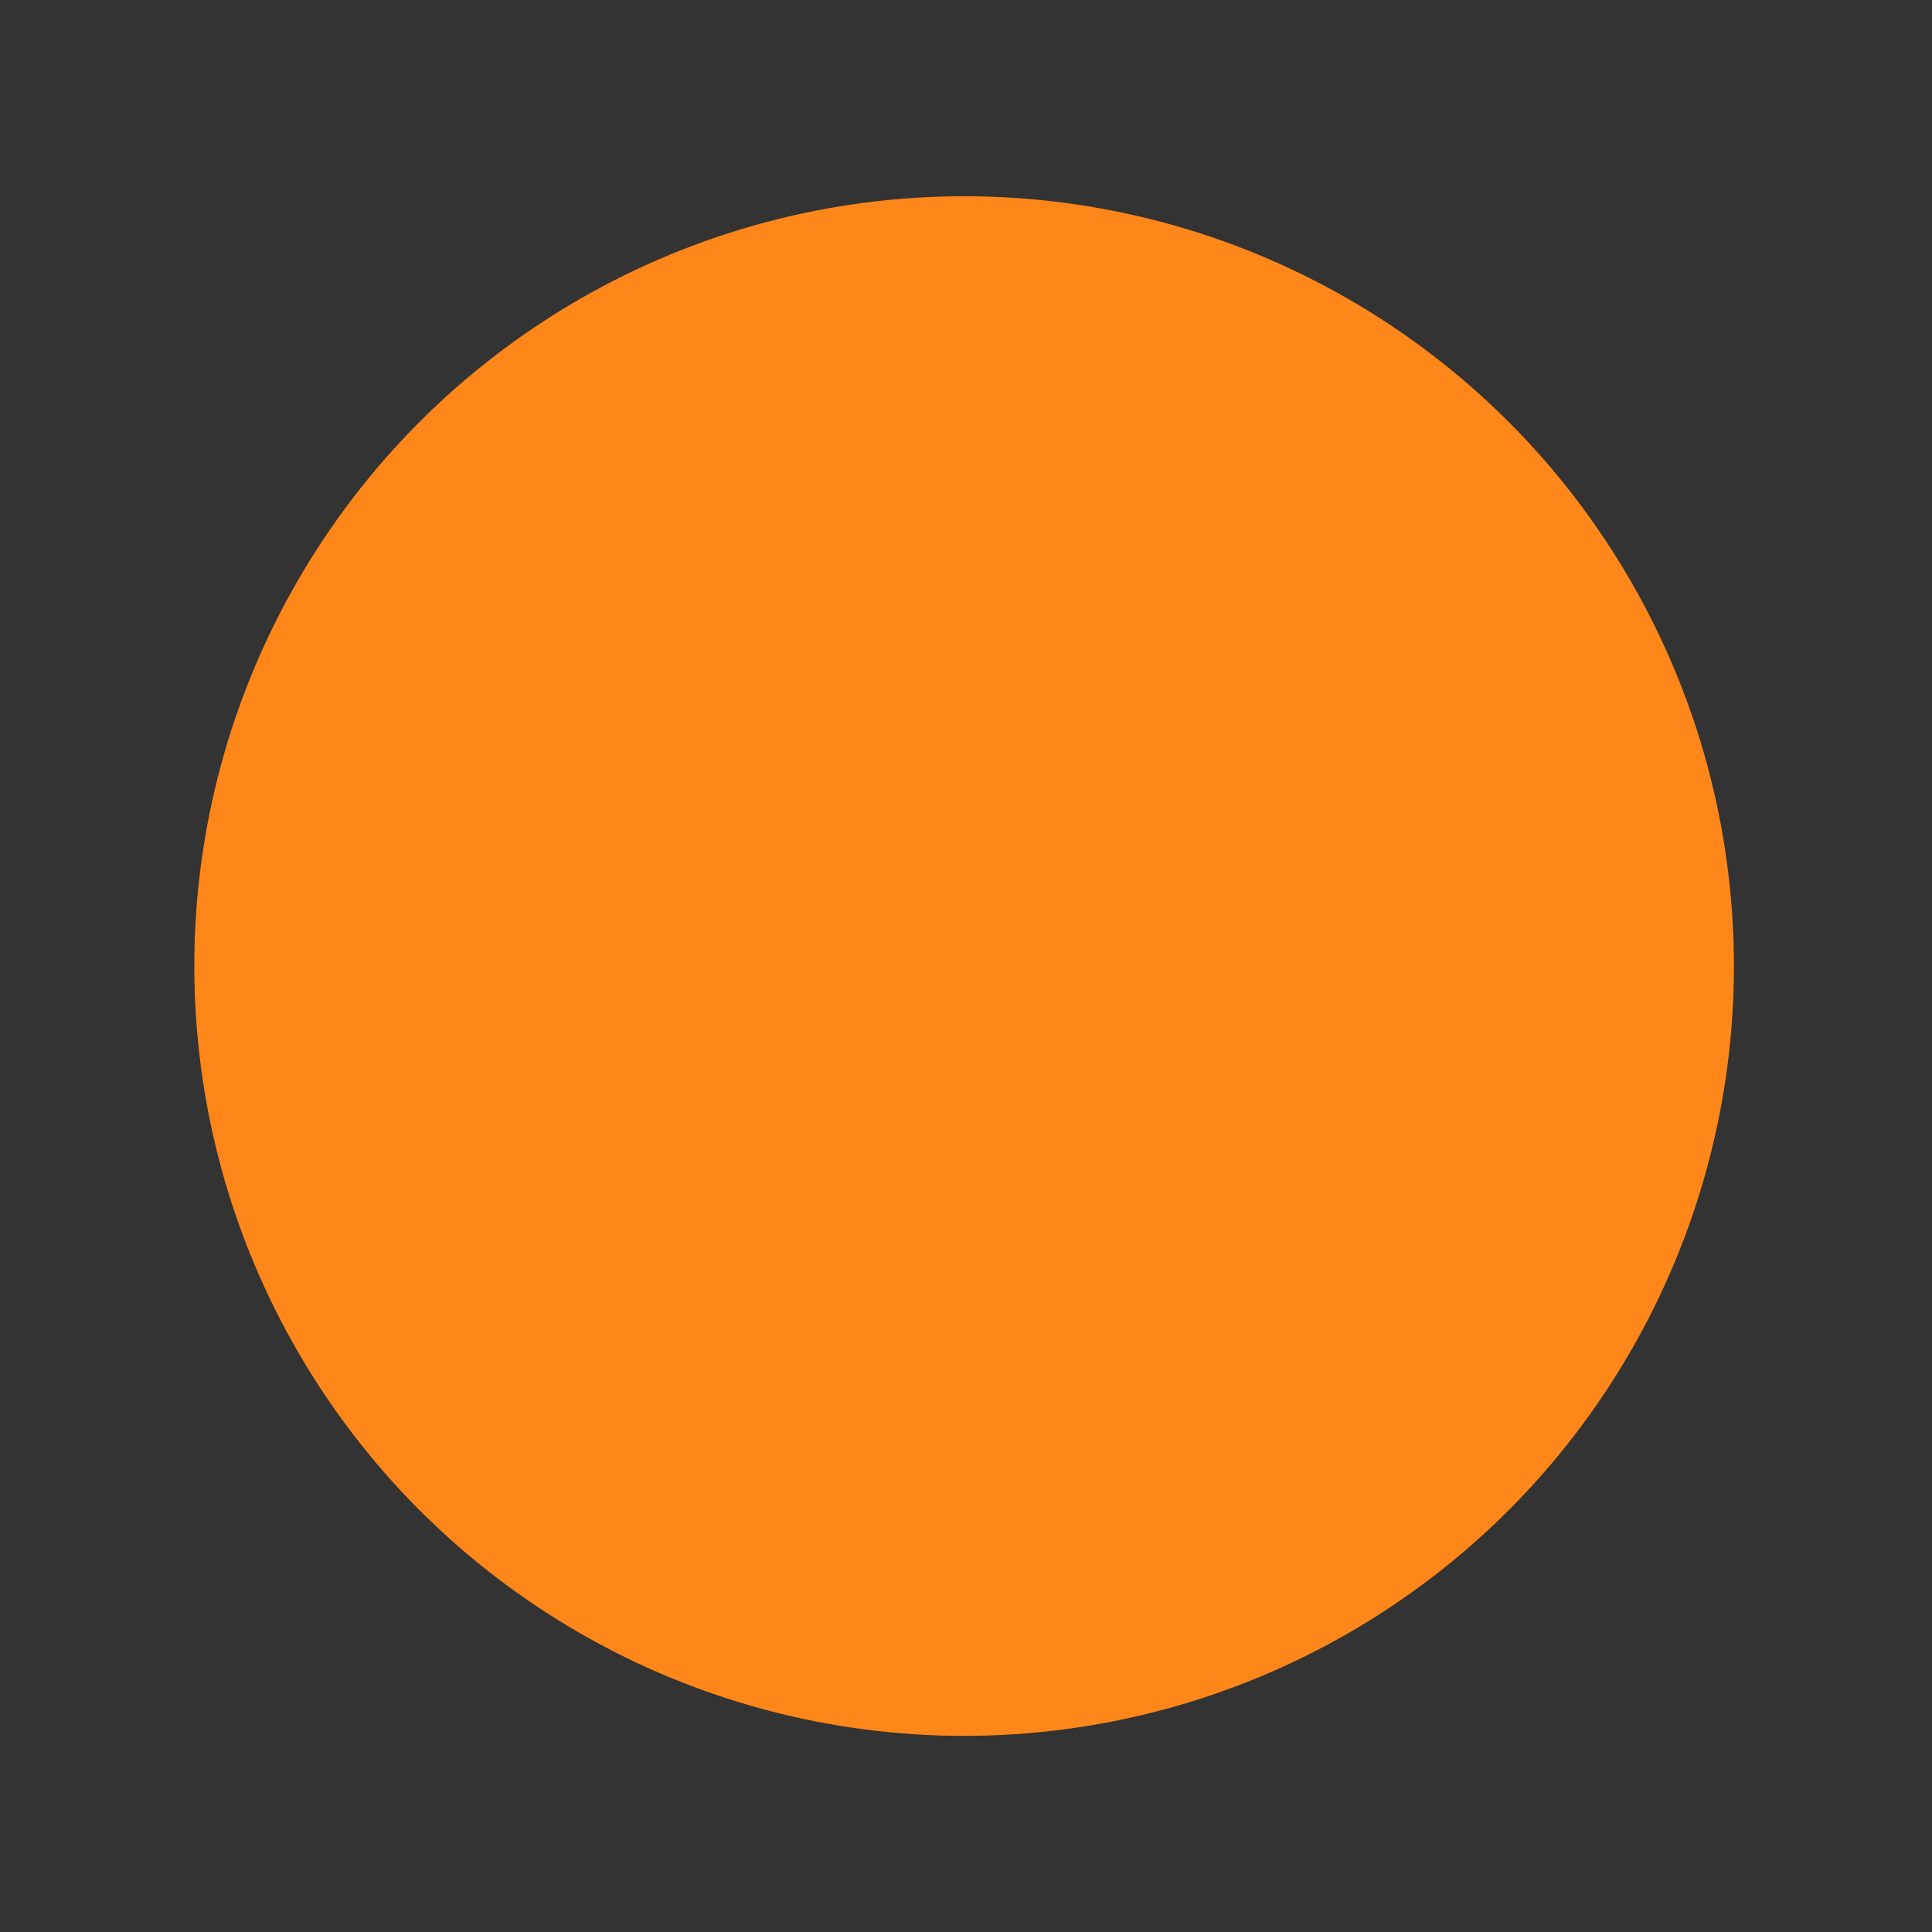 <?xml version="1.0" encoding="utf-8"?>
<!-- Generator: Adobe Illustrator 15.0.0, SVG Export Plug-In . SVG Version: 6.00 Build 0)  -->
<!DOCTYPE svg PUBLIC "-//W3C//DTD SVG 1.1//EN" "http://www.w3.org/Graphics/SVG/1.1/DTD/svg11.dtd">
<svg version="1.1" id="_x32_" xmlns="http://www.w3.org/2000/svg" xmlns:xlink="http://www.w3.org/1999/xlink" x="0px" y="0px"
	 width="511.98px" height="512.012px" viewBox="0 0 511.98 512.012" enable-background="new 0 0 511.98 512.012"
	 xml:space="preserve">
<rect x="0" y="0" width="511.98" height="512.012" fill="#333333" stroke="none"/>
<path fill="#FFFFFF" d="M205.337,172.825h-17.638c-2.707,0-4.896,2.191-4.896,4.891v109.563c0,2.688,2.19,4.879,4.896,4.879h17.638
	c2.707,0,4.899-2.189,4.899-4.879V177.716C210.236,175.018,208.042,172.825,205.337,172.825"/>
<path fill="#FFFFFF" d="M326.732,172.825h-17.633c-2.713,0-4.906,2.191-4.906,4.891v65.089l-50.205-67.807
	c-0.115-0.175-0.247-0.34-0.379-0.494l-0.028-0.037c-0.099-0.103-0.198-0.205-0.302-0.298c-0.028-0.028-0.056-0.059-0.083-0.086
	c-0.087-0.077-0.175-0.149-0.268-0.219c-0.038-0.035-0.077-0.068-0.125-0.099c-0.079-0.056-0.166-0.112-0.253-0.171
	c-0.045-0.033-0.099-0.055-0.148-0.086c-0.087-0.051-0.171-0.104-0.257-0.148c-0.055-0.023-0.105-0.052-0.156-0.076
	c-0.093-0.039-0.187-0.084-0.283-0.12c-0.056-0.018-0.104-0.04-0.154-0.051c-0.097-0.039-0.195-0.071-0.293-0.1
	c-0.057-0.016-0.107-0.028-0.171-0.044c-0.093-0.023-0.187-0.042-0.276-0.059c-0.07-0.018-0.144-0.023-0.207-0.028
	c-0.087-0.016-0.173-0.028-0.26-0.035c-0.087-0.005-0.167-0.011-0.252-0.016c-0.064,0-0.115-0.006-0.175-0.006h-17.634
	c-2.703,0-4.898,2.191-4.898,4.891v109.563c0,2.688,2.196,4.879,4.898,4.879h17.634c2.708,0,4.904-2.189,4.904-4.879v-65.077
	l50.266,67.892c0.348,0.49,0.777,0.889,1.248,1.21c0.012,0.013,0.031,0.022,0.047,0.042c0.102,0.057,0.201,0.124,0.307,0.176
	c0.045,0.028,0.088,0.063,0.141,0.082c0.074,0.043,0.152,0.074,0.238,0.108c0.07,0.031,0.143,0.069,0.234,0.106
	c0.045,0.023,0.094,0.039,0.139,0.059c0.119,0.031,0.227,0.068,0.346,0.1c0.012,0.006,0.045,0.014,0.068,0.019
	c0.395,0.114,0.814,0.164,1.252,0.164h17.633c2.707,0,4.898-2.189,4.898-4.877V177.717
	C331.634,175.018,329.441,172.825,326.732,172.825"/>
<path fill="#FFFFFF" d="M162.819,264.729h-47.923v-87.011c0-2.708-2.191-4.898-4.888-4.898H92.365c-2.705,0-4.896,2.19-4.896,4.898
	v109.548v0.006c0,1.314,0.524,2.502,1.369,3.385c0.018,0.023,0.035,0.049,0.063,0.072c0.031,0.023,0.053,0.045,0.071,0.068
	c0.885,0.839,2.071,1.364,3.383,1.364h0.011h70.454c2.708,0,4.894-2.198,4.894-4.896v-17.643
	C167.713,266.922,165.527,264.729,162.819,264.729"/>
<path fill="#FFFFFF" d="M424.13,200.261c2.711,0,4.896-2.194,4.896-4.897v-17.639c0-2.706-2.188-4.899-4.896-4.899h-70.455h-0.012
	c-1.32,0-2.506,0.522-3.396,1.379c-0.01,0.018-0.031,0.037-0.055,0.054c-0.027,0.026-0.055,0.056-0.072,0.084
	c-0.838,0.876-1.359,2.062-1.359,3.375v0.005v109.549v0.006c0,1.309,0.521,2.502,1.371,3.382c0.018,0.021,0.039,0.045,0.063,0.069
	c0.021,0.023,0.057,0.045,0.068,0.062c0.883,0.851,2.074,1.372,3.383,1.372h0.012h70.455c2.709,0,4.896-2.191,4.896-4.891v-17.646
	c0-2.705-2.188-4.897-4.896-4.897h-47.92v-18.521h47.92c2.709,0,4.896-2.187,4.896-4.898v-17.634c0-2.706-2.188-4.904-4.896-4.904
	h-47.92v-18.513h47.918V200.261z"/>
<circle fill="#FF8719" cx="255.49" cy="256.006" r="204"/>
</svg>
